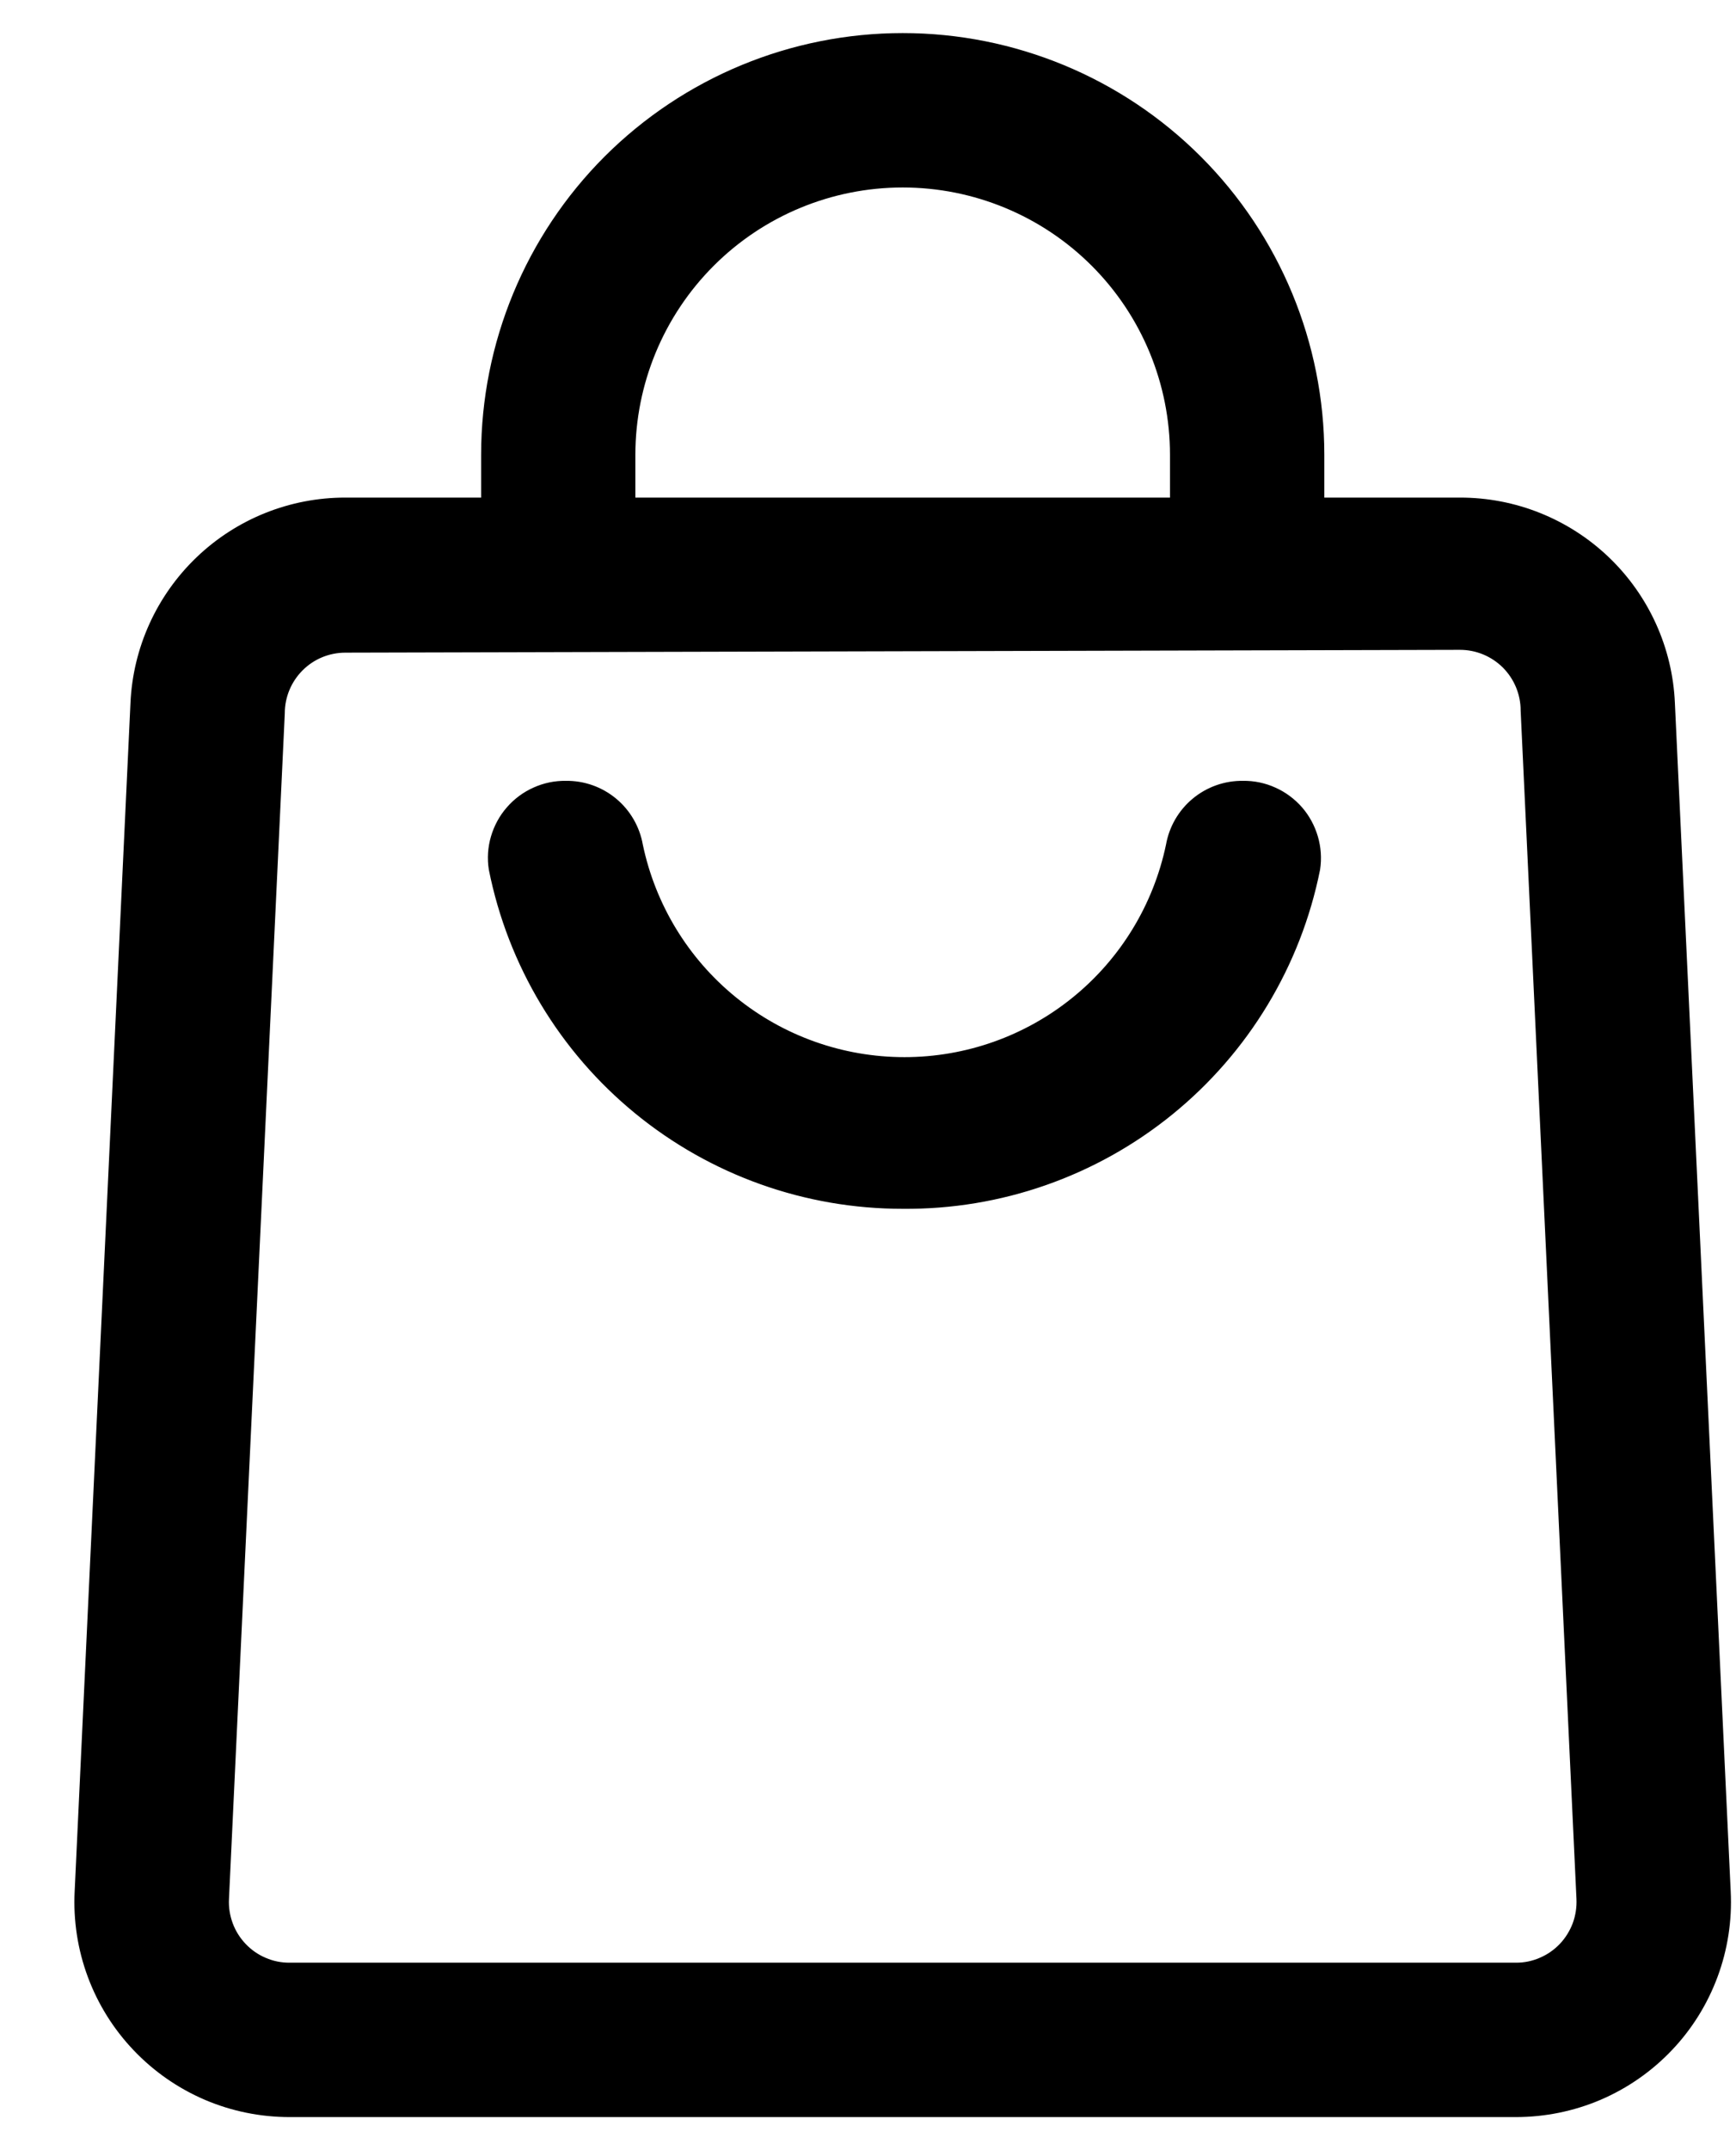 <svg xmlns="http://www.w3.org/2000/svg" width="21" height="26" viewBox="0 0 21 26" fill="none"><path d="M10.92 14.517C9.763 14.518 8.642 14.119 7.747 13.386C6.852 12.654 6.239 11.634 6.012 10.5C5.993 10.381 6.001 10.259 6.035 10.143C6.069 10.027 6.127 9.919 6.207 9.828C6.286 9.737 6.384 9.664 6.494 9.615C6.604 9.565 6.724 9.54 6.845 9.542C7.043 9.539 7.236 9.607 7.389 9.734C7.542 9.861 7.644 10.038 7.678 10.233C7.835 10.982 8.245 11.655 8.839 12.137C9.433 12.62 10.175 12.883 10.941 12.883C11.706 12.883 12.448 12.62 13.042 12.137C13.636 11.655 14.046 10.982 14.203 10.233C14.237 10.038 14.339 9.861 14.492 9.734C14.645 9.607 14.838 9.539 15.037 9.542C15.157 9.54 15.277 9.565 15.387 9.615C15.497 9.664 15.595 9.737 15.675 9.828C15.754 9.919 15.812 10.027 15.846 10.143C15.88 10.259 15.888 10.381 15.87 10.5C15.641 11.641 15.021 12.666 14.118 13.399C13.214 14.133 12.083 14.528 10.92 14.517Z" fill="black" stroke="black" stroke-width="0.2"></path><path d="M18.336 25.5H3.503C3.164 25.5 2.828 25.432 2.517 25.299C2.205 25.165 1.924 24.97 1.69 24.724C1.456 24.479 1.274 24.188 1.156 23.87C1.038 23.552 0.986 23.214 1.003 22.875L1.678 8.508C1.706 7.864 1.982 7.256 2.448 6.81C2.913 6.365 3.533 6.116 4.178 6.117H17.661C18.306 6.116 18.926 6.365 19.392 6.81C19.858 7.256 20.134 7.864 20.161 8.508L20.836 22.875C20.853 23.214 20.801 23.552 20.683 23.87C20.565 24.188 20.384 24.479 20.15 24.724C19.916 24.97 19.635 25.165 19.323 25.299C19.011 25.432 18.675 25.5 18.336 25.5ZM4.178 7.792C3.957 7.792 3.745 7.879 3.589 8.036C3.433 8.192 3.345 8.404 3.345 8.625L2.67 22.958C2.664 23.071 2.682 23.184 2.721 23.29C2.76 23.396 2.821 23.493 2.899 23.575C2.977 23.657 3.07 23.722 3.174 23.766C3.278 23.811 3.39 23.834 3.503 23.833H18.336C18.45 23.834 18.561 23.811 18.665 23.766C18.769 23.722 18.863 23.657 18.941 23.575C19.019 23.493 19.079 23.396 19.119 23.29C19.158 23.184 19.175 23.071 19.17 22.958L18.495 8.592C18.495 8.371 18.407 8.159 18.251 8.002C18.094 7.846 17.883 7.758 17.661 7.758L4.178 7.792Z" fill="black" stroke="black" stroke-width="0.2"></path><path d="M15.92 6.958H14.253V5.5C14.253 4.616 13.902 3.768 13.277 3.143C12.652 2.518 11.804 2.167 10.92 2.167C10.036 2.167 9.188 2.518 8.563 3.143C7.938 3.768 7.586 4.616 7.586 5.5V6.958H5.92V5.5C5.92 4.174 6.447 2.902 7.384 1.964C8.322 1.027 9.594 0.5 10.92 0.5C12.246 0.5 13.518 1.027 14.455 1.964C15.393 2.902 15.92 4.174 15.92 5.5V6.958Z" fill="black" stroke="black" stroke-width="0.2"></path></svg>